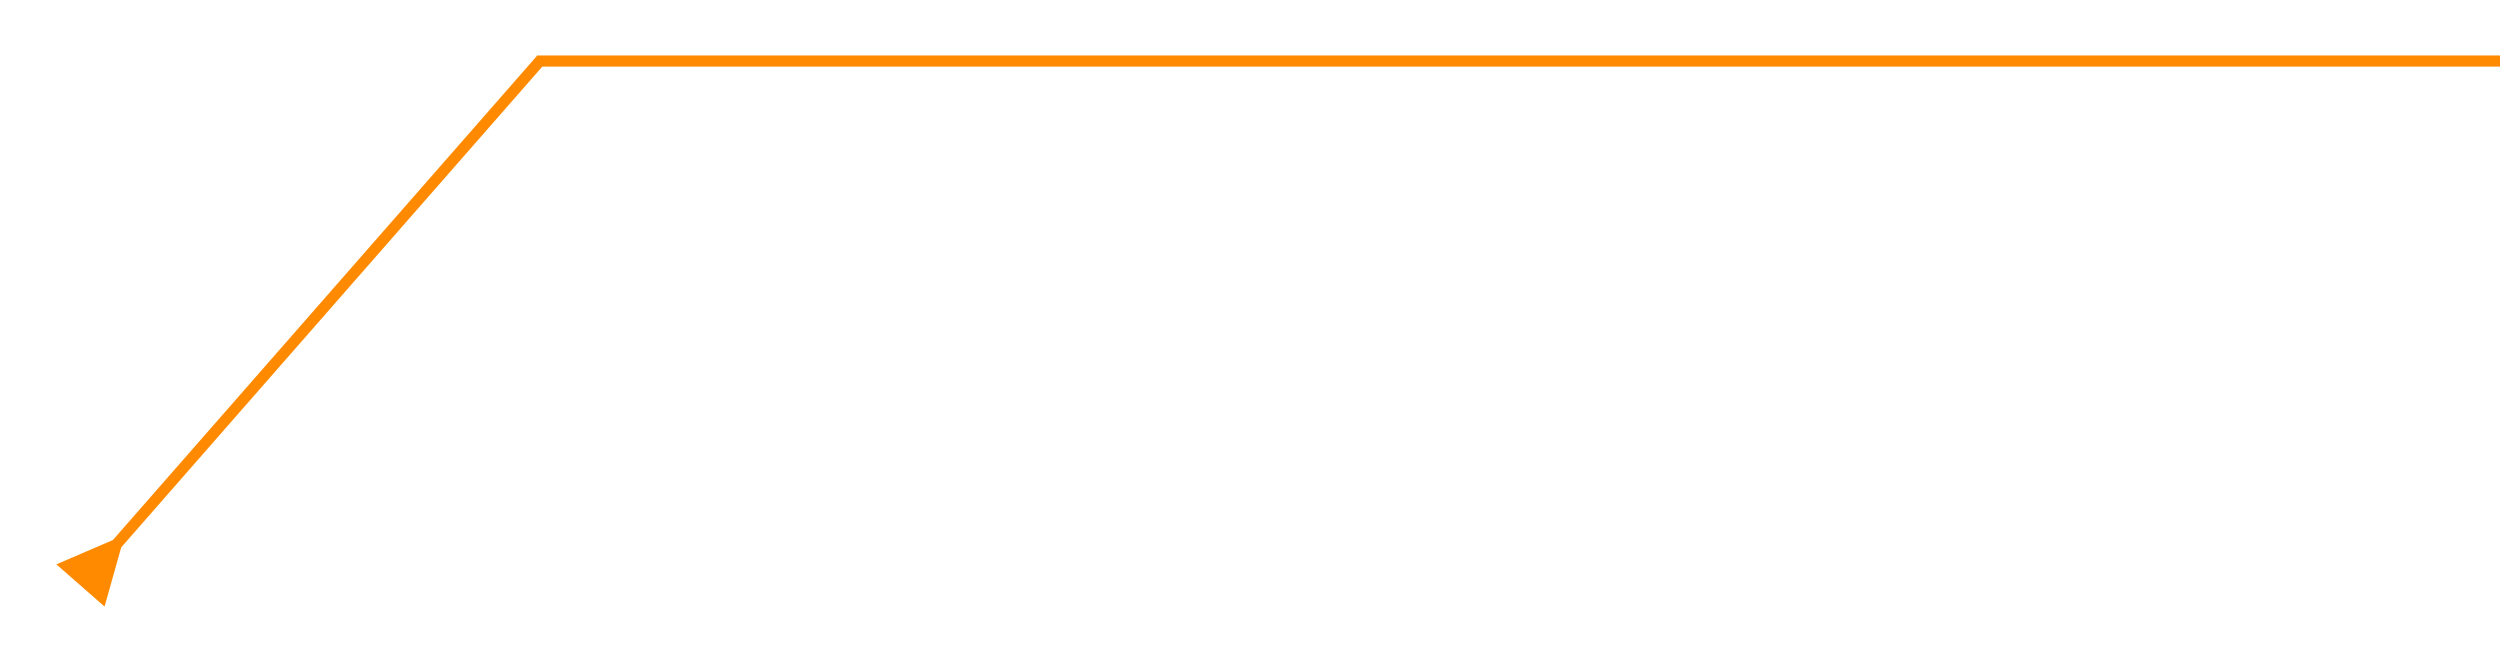 <?xml version="1.0" encoding="UTF-8"?> <svg xmlns="http://www.w3.org/2000/svg" width="901" height="239" viewBox="0 0 901 239" fill="none"> <g filter="url(#filter0_d)"> <path d="M901 16C902.105 16 903 15.105 903 14C903 12.895 902.105 12 901 12V16ZM194.54 14V12H193.633L193.036 12.682L194.54 14ZM40.673 186.637L20.314 195.392L37.686 210.608L43.682 189.273L40.673 186.637ZM901 12H194.54V16H901V12ZM193.036 12.682L39.355 188.142L42.364 190.777L196.045 15.318L193.036 12.682Z" fill="#FF8A00"></path> </g> <defs> <filter id="filter0_d" x="0.314" y="0" width="922.686" height="238.608" filterUnits="userSpaceOnUse" color-interpolation-filters="sRGB"> <feFlood flood-opacity="0" result="BackgroundImageFix"></feFlood> <feColorMatrix in="SourceAlpha" type="matrix" values="0 0 0 0 0 0 0 0 0 0 0 0 0 0 0 0 0 0 127 0" result="hardAlpha"></feColorMatrix> <feOffset dy="8"></feOffset> <feGaussianBlur stdDeviation="10"></feGaussianBlur> <feComposite in2="hardAlpha" operator="out"></feComposite> <feColorMatrix type="matrix" values="0 0 0 0 0 0 0 0 0 0 0 0 0 0 0 0 0 0 0.25 0"></feColorMatrix> <feBlend mode="normal" in2="BackgroundImageFix" result="effect1_dropShadow"></feBlend> <feBlend mode="normal" in="SourceGraphic" in2="effect1_dropShadow" result="shape"></feBlend> </filter> </defs> </svg> 